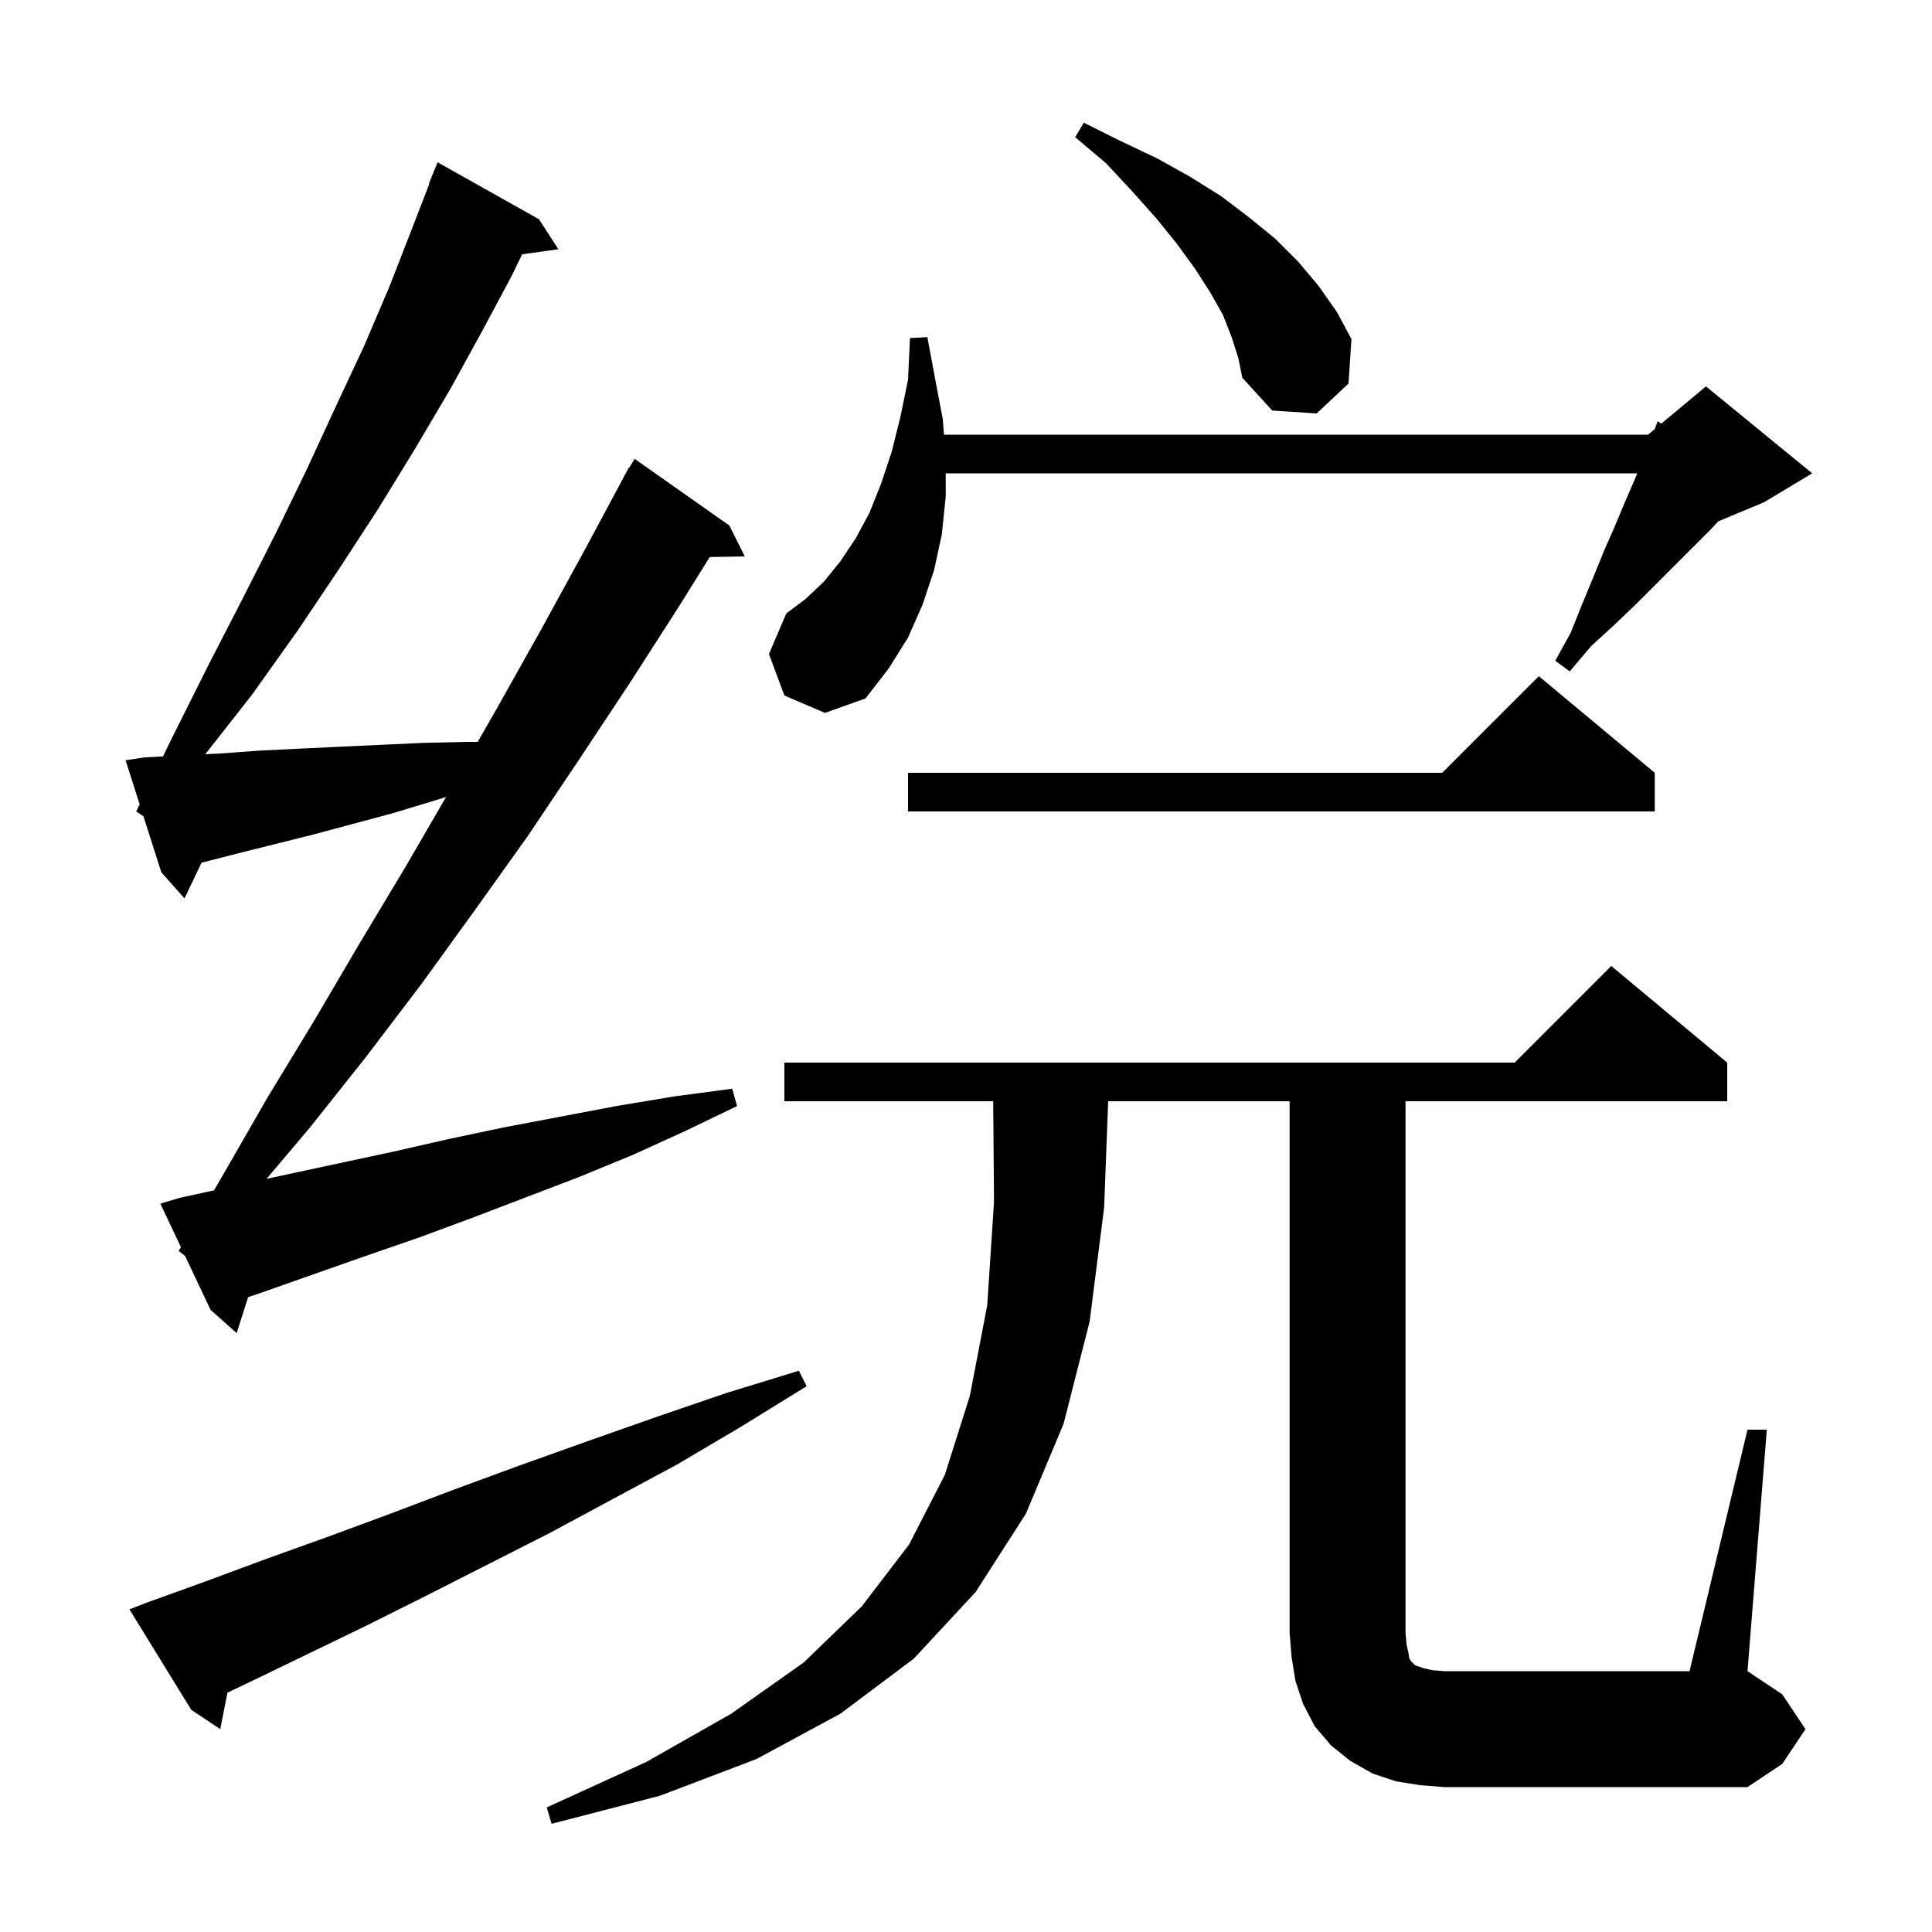 <svg xmlns="http://www.w3.org/2000/svg" xmlns:xlink="http://www.w3.org/1999/xlink" version="1.1" baseProfile="full" viewBox="0 0 200 200" width="200" height="200"><g fill="currentColor"><path d="M 180.9 148.0 L 182.9 148.0 L 180.9 173.0 L 184.5 175.4 L 186.9 179.0 L 184.5 182.6 L 180.9 185.0 L 149.5 185.0 L 147.0 184.8 L 144.5 184.4 L 142.1 183.6 L 139.8 182.3 L 137.8 180.7 L 136.1 178.7 L 134.9 176.4 L 134.1 174.0 L 133.7 171.5 L 133.5 169.0 L 133.5 114.0 L 114.717 114.0 L 114.3 125.0 L 112.8 136.8 L 110.1 147.4 L 106.2 156.7 L 101.0 164.8 L 94.6 171.7 L 87.0 177.4 L 78.3 182.1 L 68.3 185.9 L 57.1 188.8 L 56.6 187.1 L 66.9 182.4 L 75.7 177.4 L 83.2 172.1 L 89.2 166.3 L 94.1 159.9 L 97.8 152.7 L 100.4 144.5 L 102.2 135.1 L 102.9 124.4 L 102.815 114.0 L 81.2 114.0 L 81.2 110.0 L 156.8 110.0 L 166.8 100.0 L 178.8 110.0 L 178.8 114.0 L 145.5 114.0 L 145.5 169.0 L 145.6 170.2 L 145.8 171.1 L 145.9 171.7 L 146.1 172.0 L 146.5 172.4 L 147.4 172.7 L 148.3 172.9 L 149.5 173.0 L 174.9 173.0 Z M 15.2 165.9 L 21.3 163.7 L 27.5 161.4 L 33.9 159.1 L 40.4 156.7 L 47.0 154.2 L 53.8 151.7 L 60.8 149.2 L 67.9 146.7 L 75.2 144.2 L 82.7 141.9 L 83.5 143.5 L 76.7 147.7 L 70.1 151.6 L 63.4 155.2 L 56.9 158.7 L 50.4 162.0 L 44.1 165.2 L 37.9 168.3 L 31.7 171.3 L 25.7 174.2 L 23.545 175.223 L 22.8 179.0 L 19.8 177.0 L 13.4 166.6 Z M 18.5 129.5 L 18.73 129.105 L 16.6 124.6 L 18.6 124.0 L 22.154 123.225 L 23.1 121.6 L 27.7 113.6 L 32.5 105.7 L 37.2 97.7 L 42.0 89.7 L 46.175 82.505 L 44.9 82.9 L 40.6 84.2 L 32.4 86.4 L 24.4 88.4 L 20.861 89.307 L 19.1 93.0 L 16.7 90.3 L 14.85 84.5 L 14.1 84.0 L 14.457 83.267 L 13.0 78.7 L 15.0 78.4 L 16.873 78.304 L 17.8 76.4 L 21.5 69.0 L 25.1 62.0 L 28.6 55.1 L 31.8 48.5 L 34.8 42.0 L 37.7 35.8 L 40.3 29.7 L 42.6 23.8 L 44.447 19.015 L 44.4 19.0 L 45.3 16.8 L 55.8 22.7 L 57.8 25.8 L 54.049 26.326 L 53.0 28.5 L 49.9 34.3 L 46.6 40.3 L 43.0 46.4 L 39.2 52.6 L 35.1 58.9 L 30.8 65.3 L 26.1 71.9 L 21.252 78.079 L 22.8 78.0 L 26.9 77.7 L 31.0 77.5 L 35.2 77.3 L 39.5 77.1 L 43.9 76.9 L 48.3 76.8 L 49.451 76.8 L 51.4 73.4 L 56.0 65.2 L 60.6 56.8 L 64.614 49.307 L 64.6 49.3 L 64.745 49.063 L 65.1 48.4 L 65.137 48.421 L 65.7 47.5 L 75.5 54.4 L 77.1 57.6 L 73.471 57.663 L 70.4 62.6 L 65.2 70.7 L 59.9 78.7 L 54.6 86.6 L 49.1 94.3 L 43.6 101.9 L 37.9 109.4 L 32.1 116.7 L 27.588 122.039 L 29.6 121.6 L 40.8 119.2 L 46.5 117.9 L 52.2 116.7 L 63.8 114.5 L 69.8 113.5 L 75.8 112.7 L 76.3 114.5 L 70.9 117.1 L 65.4 119.6 L 59.8 121.9 L 48.8 126.1 L 43.4 128.1 L 37.9 130.0 L 27.1 133.8 L 25.686 134.28 L 24.5 138.0 L 21.8 135.6 L 19.162 130.02 Z M 171.3 80.0 L 171.3 84.0 L 94.0 84.0 L 94.0 80.0 L 149.3 80.0 L 159.3 70.0 Z M 81.2 72.0 L 79.6 67.7 L 81.4 63.5 L 83.4 62.0 L 85.3 60.2 L 87.0 58.1 L 88.6 55.7 L 90.0 53.1 L 91.2 50.1 L 92.3 46.8 L 93.2 43.2 L 94.0 39.3 L 94.2 35.0 L 96.0 34.9 L 96.8 39.2 L 97.6 43.4 L 97.717 45.0 L 170.6 45.0 L 171.299 44.418 L 171.6 43.6 L 171.977 43.853 L 176.6 40.0 L 187.6 49.0 L 182.6 52.0 L 177.877 53.968 L 177.0 54.9 L 169.3 62.6 L 167.1 64.7 L 164.7 66.9 L 162.5 69.5 L 161.0 68.4 L 162.6 65.5 L 163.8 62.5 L 165.0 59.6 L 166.1 56.9 L 167.2 54.4 L 168.2 52.0 L 169.2 49.7 L 169.486 49.0 L 97.9 49.0 L 97.9 51.4 L 97.5 55.3 L 96.7 59.0 L 95.5 62.6 L 94.0 66.0 L 92.0 69.2 L 89.6 72.3 L 85.4 73.8 Z M 127.5 34.9 L 126.6 32.6 L 125.3 30.3 L 123.7 27.8 L 121.8 25.2 L 119.7 22.6 L 117.2 19.8 L 114.5 16.9 L 111.3 14.2 L 112.2 12.7 L 116.0 14.6 L 119.8 16.4 L 123.2 18.3 L 126.4 20.3 L 129.3 22.5 L 132.0 24.7 L 134.4 27.1 L 136.5 29.6 L 138.4 32.3 L 139.9 35.1 L 139.6 39.7 L 136.3 42.8 L 131.7 42.5 L 128.6 39.1 L 128.2 37.1 Z "/></g></svg>